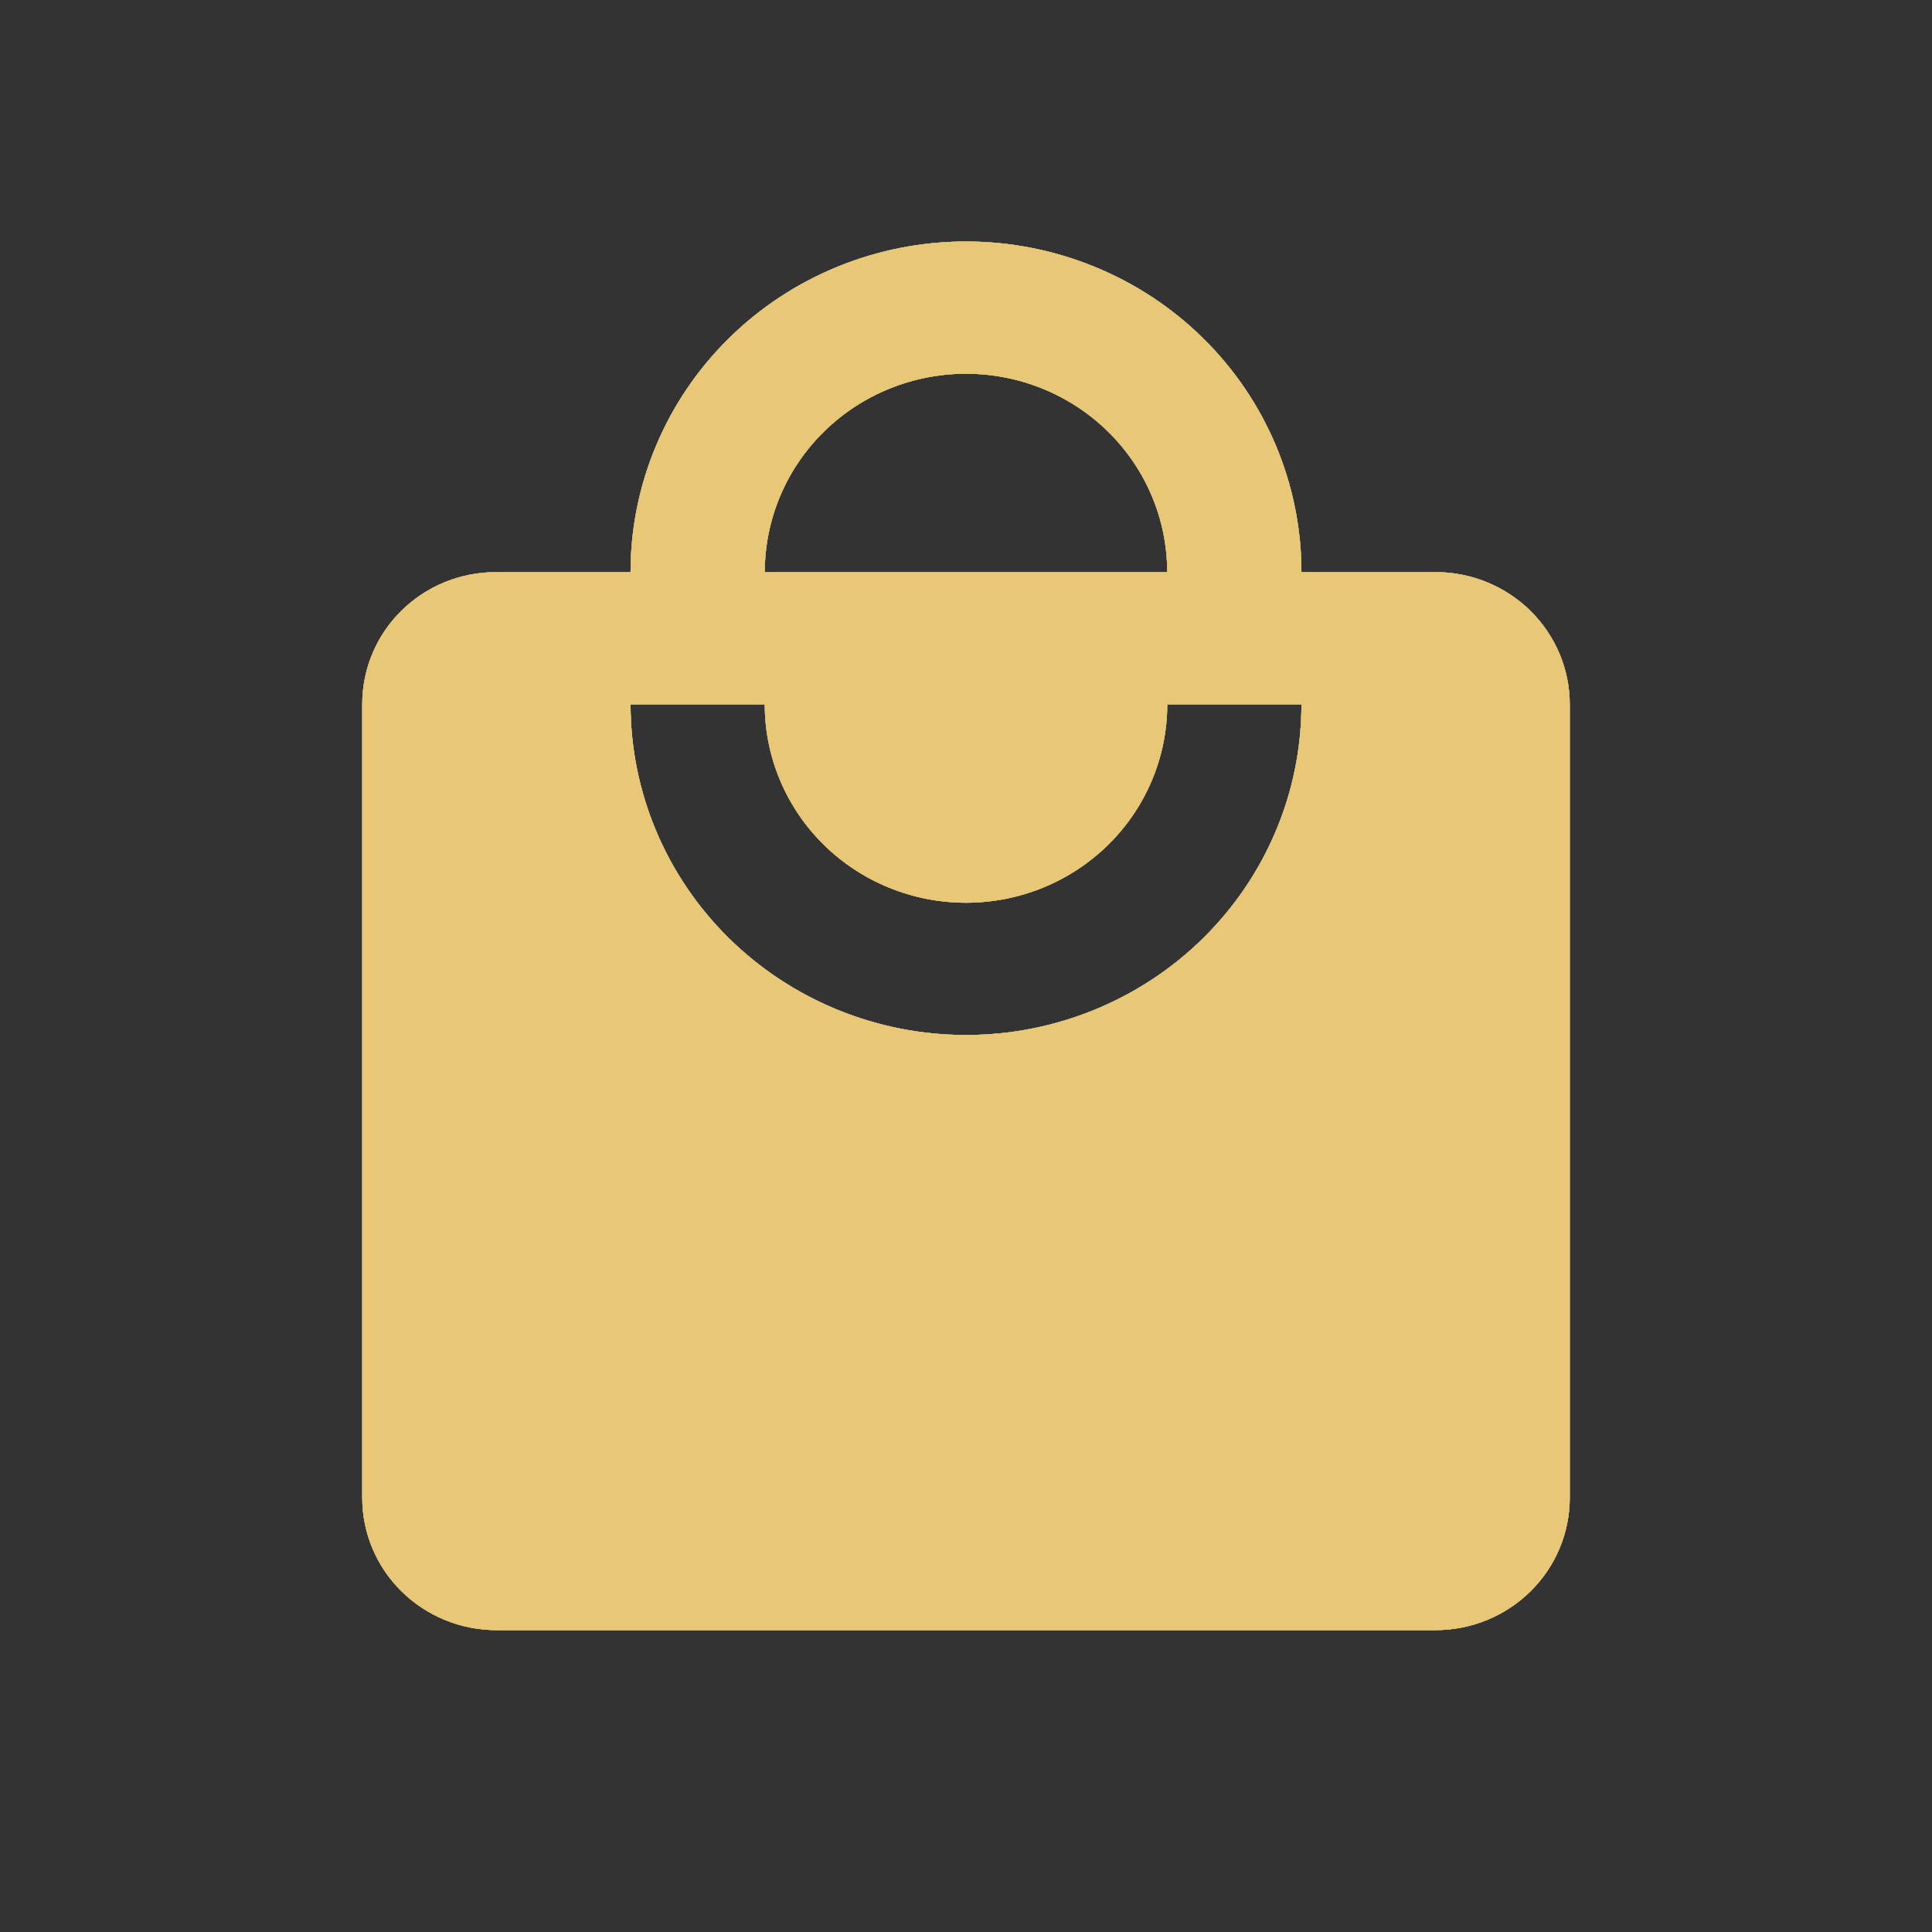 <?xml version="1.0" encoding="iso-8859-1"?>
<svg width="32" height="32" viewBox="0 0 32 32" fill="none" xmlns="http://www.w3.org/2000/svg">
<rect x="0" y="0" width="32" height="32" fill="#333333" stroke="none"/>
<path d="M16 17.143C14.527 17.143 13.114 16.566 12.072 15.539C11.03 14.512 10.444 13.119 10.444 11.667H12.667C12.667 12.538 13.018 13.374 13.643 13.99C14.268 14.606 15.116 14.952 16 14.952C16.884 14.952 17.732 14.606 18.357 13.99C18.982 13.374 19.333 12.538 19.333 11.667H21.556C21.556 13.119 20.97 14.512 19.928 15.539C18.887 16.566 17.473 17.143 16 17.143ZM16 6.19C16.884 6.19 17.732 6.537 18.357 7.153C18.982 7.769 19.333 8.605 19.333 9.476H12.667C12.667 8.605 13.018 7.769 13.643 7.153C14.268 6.537 15.116 6.19 16 6.19ZM23.778 9.476H21.556C21.556 8.757 21.412 8.045 21.133 7.381C20.854 6.716 20.444 6.112 19.928 5.604C19.413 5.095 18.8 4.692 18.126 4.417C17.452 4.142 16.73 4 16 4C14.527 4 13.114 4.577 12.072 5.604C11.03 6.631 10.444 8.024 10.444 9.476H8.222C6.989 9.476 6 10.451 6 11.667V24.809C6 25.39 6.234 25.948 6.651 26.358C7.068 26.769 7.633 27 8.222 27H23.778C24.367 27 24.932 26.769 25.349 26.358C25.766 25.948 26 25.39 26 24.809V11.667C26 11.086 25.766 10.529 25.349 10.118C24.932 9.707 24.367 9.476 23.778 9.476Z" fill="#00FF85"/>
<path d="M16 17.143C14.527 17.143 13.114 16.566 12.072 15.539C11.03 14.512 10.444 13.119 10.444 11.667H12.667C12.667 12.538 13.018 13.374 13.643 13.99C14.268 14.606 15.116 14.952 16 14.952C16.884 14.952 17.732 14.606 18.357 13.99C18.982 13.374 19.333 12.538 19.333 11.667H21.556C21.556 13.119 20.97 14.512 19.928 15.539C18.887 16.566 17.473 17.143 16 17.143ZM16 6.19C16.884 6.19 17.732 6.537 18.357 7.153C18.982 7.769 19.333 8.605 19.333 9.476H12.667C12.667 8.605 13.018 7.769 13.643 7.153C14.268 6.537 15.116 6.19 16 6.19ZM23.778 9.476H21.556C21.556 8.757 21.412 8.045 21.133 7.381C20.854 6.716 20.444 6.112 19.928 5.604C19.413 5.095 18.8 4.692 18.126 4.417C17.452 4.142 16.73 4 16 4C14.527 4 13.114 4.577 12.072 5.604C11.03 6.631 10.444 8.024 10.444 9.476H8.222C6.989 9.476 6 10.451 6 11.667V24.809C6 25.39 6.234 25.948 6.651 26.358C7.068 26.769 7.633 27 8.222 27H23.778C24.367 27 24.932 26.769 25.349 26.358C25.766 25.948 26 25.39 26 24.809V11.667C26 11.086 25.766 10.529 25.349 10.118C24.932 9.707 24.367 9.476 23.778 9.476Z" fill="#5598F0"/>
<path d="M16 17.143C14.527 17.143 13.114 16.566 12.072 15.539C11.03 14.512 10.444 13.119 10.444 11.667H12.667C12.667 12.538 13.018 13.374 13.643 13.99C14.268 14.606 15.116 14.952 16 14.952C16.884 14.952 17.732 14.606 18.357 13.99C18.982 13.374 19.333 12.538 19.333 11.667H21.556C21.556 13.119 20.97 14.512 19.928 15.539C18.887 16.566 17.473 17.143 16 17.143ZM16 6.19C16.884 6.19 17.732 6.537 18.357 7.153C18.982 7.769 19.333 8.605 19.333 9.476H12.667C12.667 8.605 13.018 7.769 13.643 7.153C14.268 6.537 15.116 6.19 16 6.19ZM23.778 9.476H21.556C21.556 8.757 21.412 8.045 21.133 7.381C20.854 6.716 20.444 6.112 19.928 5.604C19.413 5.095 18.8 4.692 18.126 4.417C17.452 4.142 16.73 4 16 4C14.527 4 13.114 4.577 12.072 5.604C11.03 6.631 10.444 8.024 10.444 9.476H8.222C6.989 9.476 6 10.451 6 11.667V24.809C6 25.39 6.234 25.948 6.651 26.358C7.068 26.769 7.633 27 8.222 27H23.778C24.367 27 24.932 26.769 25.349 26.358C25.766 25.948 26 25.39 26 24.809V11.667C26 11.086 25.766 10.529 25.349 10.118C24.932 9.707 24.367 9.476 23.778 9.476Z" fill="#4250B0"/>
<path d="M16 17.143C14.527 17.143 13.114 16.566 12.072 15.539C11.03 14.512 10.444 13.119 10.444 11.667H12.667C12.667 12.538 13.018 13.374 13.643 13.99C14.268 14.606 15.116 14.952 16 14.952C16.884 14.952 17.732 14.606 18.357 13.99C18.982 13.374 19.333 12.538 19.333 11.667H21.556C21.556 13.119 20.97 14.512 19.928 15.539C18.887 16.566 17.473 17.143 16 17.143ZM16 6.19C16.884 6.19 17.732 6.537 18.357 7.153C18.982 7.769 19.333 8.605 19.333 9.476H12.667C12.667 8.605 13.018 7.769 13.643 7.153C14.268 6.537 15.116 6.19 16 6.19ZM23.778 9.476H21.556C21.556 8.757 21.412 8.045 21.133 7.381C20.854 6.716 20.444 6.112 19.928 5.604C19.413 5.095 18.8 4.692 18.126 4.417C17.452 4.142 16.73 4 16 4C14.527 4 13.114 4.577 12.072 5.604C11.03 6.631 10.444 8.024 10.444 9.476H8.222C6.989 9.476 6 10.451 6 11.667V24.809C6 25.39 6.234 25.948 6.651 26.358C7.068 26.769 7.633 27 8.222 27H23.778C24.367 27 24.932 26.769 25.349 26.358C25.766 25.948 26 25.39 26 24.809V11.667C26 11.086 25.766 10.529 25.349 10.118C24.932 9.707 24.367 9.476 23.778 9.476Z" fill="#6F52EC"/>
<path d="M16 17.143C14.527 17.143 13.114 16.566 12.072 15.539C11.03 14.512 10.444 13.119 10.444 11.667H12.667C12.667 12.538 13.018 13.374 13.643 13.99C14.268 14.606 15.116 14.952 16 14.952C16.884 14.952 17.732 14.606 18.357 13.99C18.982 13.374 19.333 12.538 19.333 11.667H21.556C21.556 13.119 20.97 14.512 19.928 15.539C18.887 16.566 17.473 17.143 16 17.143ZM16 6.19C16.884 6.19 17.732 6.537 18.357 7.153C18.982 7.769 19.333 8.605 19.333 9.476H12.667C12.667 8.605 13.018 7.769 13.643 7.153C14.268 6.537 15.116 6.19 16 6.19ZM23.778 9.476H21.556C21.556 8.757 21.412 8.045 21.133 7.381C20.854 6.716 20.444 6.112 19.928 5.604C19.413 5.095 18.8 4.692 18.126 4.417C17.452 4.142 16.73 4 16 4C14.527 4 13.114 4.577 12.072 5.604C11.03 6.631 10.444 8.024 10.444 9.476H8.222C6.989 9.476 6 10.451 6 11.667V24.809C6 25.39 6.234 25.948 6.651 26.358C7.068 26.769 7.633 27 8.222 27H23.778C24.367 27 24.932 26.769 25.349 26.358C25.766 25.948 26 25.39 26 24.809V11.667C26 11.086 25.766 10.529 25.349 10.118C24.932 9.707 24.367 9.476 23.778 9.476Z" fill="#FFF600"/>
<path d="M16 17.143C14.527 17.143 13.114 16.566 12.072 15.539C11.03 14.512 10.444 13.119 10.444 11.667H12.667C12.667 12.538 13.018 13.374 13.643 13.99C14.268 14.606 15.116 14.952 16 14.952C16.884 14.952 17.732 14.606 18.357 13.99C18.982 13.374 19.333 12.538 19.333 11.667H21.556C21.556 13.119 20.97 14.512 19.928 15.539C18.887 16.566 17.473 17.143 16 17.143ZM16 6.19C16.884 6.19 17.732 6.537 18.357 7.153C18.982 7.769 19.333 8.605 19.333 9.476H12.667C12.667 8.605 13.018 7.769 13.643 7.153C14.268 6.537 15.116 6.19 16 6.19ZM23.778 9.476H21.556C21.556 8.757 21.412 8.045 21.133 7.381C20.854 6.716 20.444 6.112 19.928 5.604C19.413 5.095 18.8 4.692 18.126 4.417C17.452 4.142 16.73 4 16 4C14.527 4 13.114 4.577 12.072 5.604C11.03 6.631 10.444 8.024 10.444 9.476H8.222C6.989 9.476 6 10.451 6 11.667V24.809C6 25.39 6.234 25.948 6.651 26.358C7.068 26.769 7.633 27 8.222 27H23.778C24.367 27 24.932 26.769 25.349 26.358C25.766 25.948 26 25.39 26 24.809V11.667C26 11.086 25.766 10.529 25.349 10.118C24.932 9.707 24.367 9.476 23.778 9.476Z" fill="#C4906A"/>
<path d="M16 17.143C14.527 17.143 13.114 16.566 12.072 15.539C11.03 14.512 10.444 13.119 10.444 11.667H12.667C12.667 12.538 13.018 13.374 13.643 13.99C14.268 14.606 15.116 14.952 16 14.952C16.884 14.952 17.732 14.606 18.357 13.99C18.982 13.374 19.333 12.538 19.333 11.667H21.556C21.556 13.119 20.97 14.512 19.928 15.539C18.887 16.566 17.473 17.143 16 17.143ZM16 6.19C16.884 6.19 17.732 6.537 18.357 7.153C18.982 7.769 19.333 8.605 19.333 9.476H12.667C12.667 8.605 13.018 7.769 13.643 7.153C14.268 6.537 15.116 6.19 16 6.19ZM23.778 9.476H21.556C21.556 8.757 21.412 8.045 21.133 7.381C20.854 6.716 20.444 6.112 19.928 5.604C19.413 5.095 18.8 4.692 18.126 4.417C17.452 4.142 16.73 4 16 4C14.527 4 13.114 4.577 12.072 5.604C11.03 6.631 10.444 8.024 10.444 9.476H8.222C6.989 9.476 6 10.451 6 11.667V24.809C6 25.39 6.234 25.948 6.651 26.358C7.068 26.769 7.633 27 8.222 27H23.778C24.367 27 24.932 26.769 25.349 26.358C25.766 25.948 26 25.39 26 24.809V11.667C26 11.086 25.766 10.529 25.349 10.118C24.932 9.707 24.367 9.476 23.778 9.476Z" fill="#E8C776"/>
</svg>

